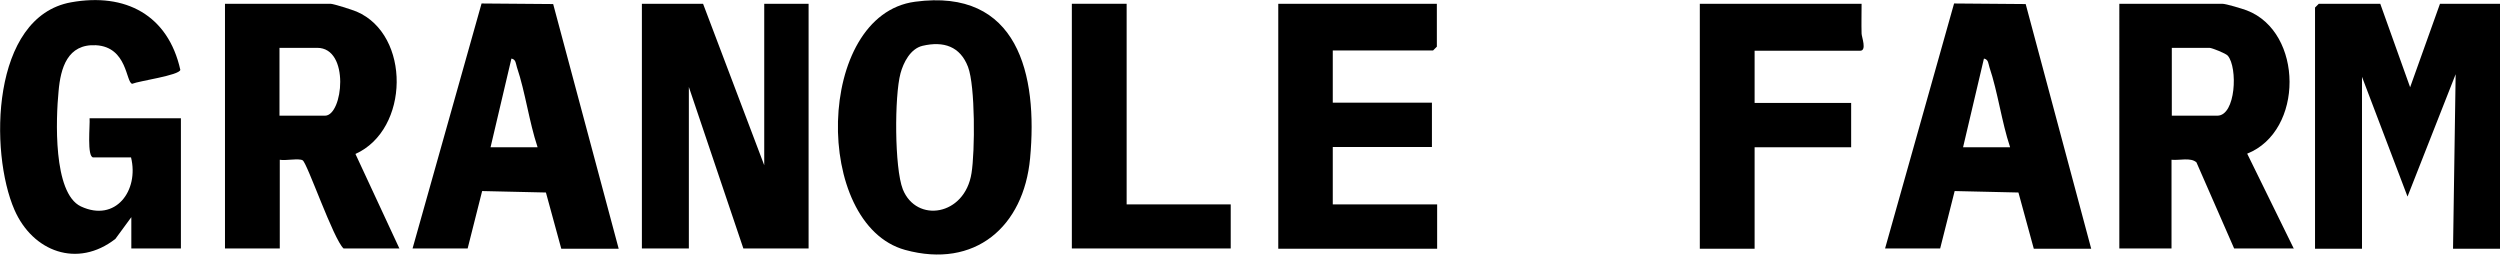 <svg xmlns="http://www.w3.org/2000/svg" id="Capa_1" data-name="Capa 1" viewBox="0 0 86.23 8.78"><path d="M82.1.13l1.03,2.88,1.03-2.88h2.07v8.45h-1.62l.09-6.02-1.66,4.22-1.57-4.13v5.93h-1.62V.26s.13-.13.13-.13h2.11Z"></path><polygon points="24.25 .13 26.36 5.7 26.36 .13 27.89 .13 27.89 8.57 25.64 8.57 23.76 3 23.76 8.57 22.14 8.57 22.14 .13 24.25 .13"></polygon><path d="M13.78,8.57h-1.93c-.35-.32-1.25-2.94-1.41-3.04-.13-.08-.6.02-.79-.02v3.06h-1.89V.13h3.64c.1,0,.76.21.9.27,1.87.8,1.83,4.07-.04,4.91l1.52,3.27ZM9.64,3.99h1.57c.62,0,.87-2.34-.27-2.34h-1.3v2.34Z"></path><path d="M79.13,8.57h-2.07l-1.3-2.97c-.2-.18-.59-.06-.86-.09v3.06h-1.8V.13h3.55c.13,0,.69.17.85.23,1.95.75,1.97,4.16.01,4.94l1.61,3.28ZM74.91,3.99h1.57c.64,0,.71-1.66.36-2.07-.07-.08-.55-.27-.63-.27h-1.3v2.34Z"></path><path d="M31.56.06c3.56-.48,4.24,2.52,3.97,5.4-.22,2.36-1.9,3.82-4.31,3.16-3.19-.88-3.1-8.1.34-8.56ZM31.82,1.58c-.42.1-.66.58-.76.95-.21.78-.21,3.26.08,4,.47,1.17,2.14.92,2.37-.56.12-.75.13-3-.12-3.66-.27-.71-.84-.9-1.57-.73Z"></path><path d="M4.52,5.43h-1.3c-.23,0-.11-1.13-.13-1.35h3.15v4.49h-1.71v-1.08s-.55.75-.55.75c-1.31,1.02-2.85.44-3.48-1C-.37,5.25-.31.58,2.45.08c1.88-.34,3.35.44,3.77,2.33-.04.19-1.42.38-1.66.48-.22-.04-.16-1.27-1.25-1.33-.98-.05-1.22.78-1.29,1.59-.09.92-.2,3.51.77,3.97,1.2.56,2.01-.55,1.73-1.69Z"></path><path d="M14.23,8.57L16.61.12l2.47.02,2.26,8.44h-1.98l-.53-1.94-2.2-.05-.5,1.98h-1.89ZM18.54,5.07c-.29-.87-.42-1.89-.71-2.75-.04-.12-.03-.27-.19-.3l-.72,3.06h1.62Z"></path><path d="M65.02,8.57L67.4.12l2.47.02,2.26,8.44h-1.98l-.53-1.94-2.2-.05-.5,1.98h-1.89ZM69.33,5.07c-.29-.87-.42-1.89-.71-2.75-.04-.12-.03-.27-.19-.3l-.72,3.06h1.62Z"></path><path d="M49.56.13v1.48s-.13.13-.13.13h-3.46v1.8h3.42v1.53h-3.42v1.98h3.6v1.53h-5.48V.13h5.48Z"></path><path d="M64.21.13c0,.34-.01.69,0,1.03,0,.11.19.59-.05.59h-3.64v1.8h3.33v1.53h-3.33v3.5h-1.89V.13h5.57Z"></path><polygon points="38.86 .13 38.86 7.05 42.45 7.05 42.45 8.57 36.97 8.57 36.97 .13 38.86 .13"></polygon></svg>